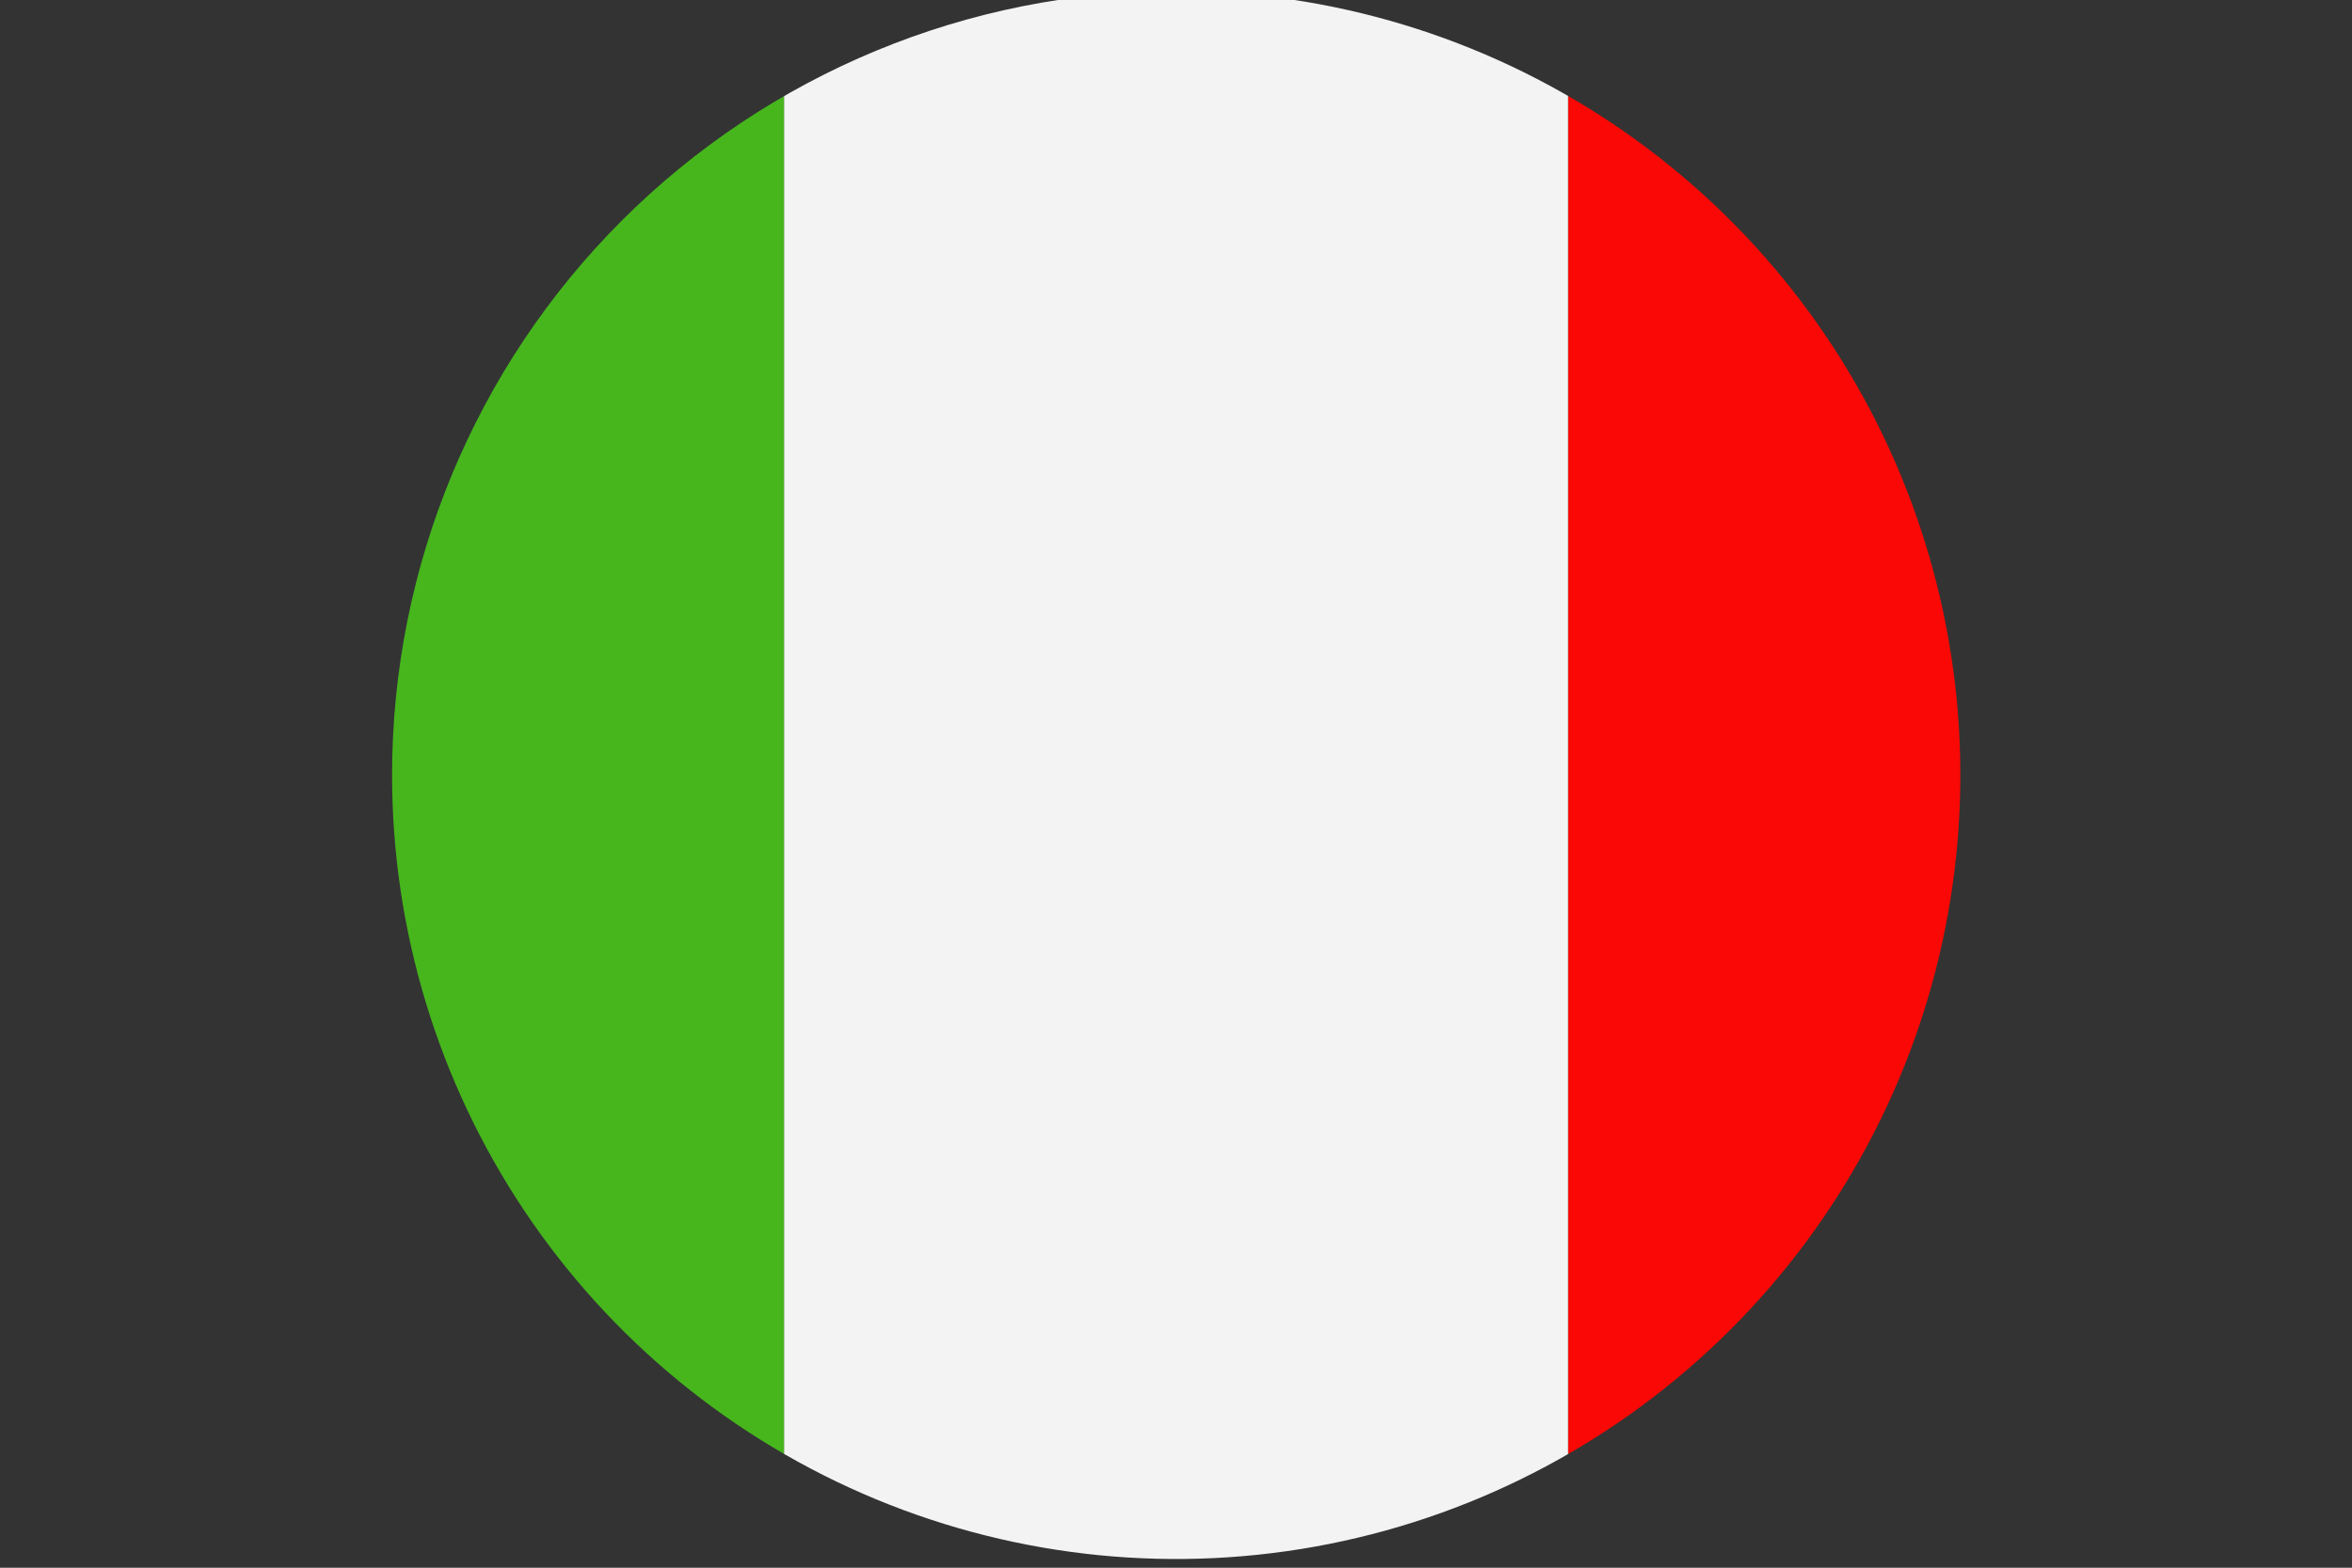 <svg id="Calque_1" data-name="Calque 1" xmlns="http://www.w3.org/2000/svg" xmlns:xlink="http://www.w3.org/1999/xlink" viewBox="0 0 107.44 71.63"><rect x="0" y="0" width="107.44" height="71.63" fill="#333333" stroke="none"/><defs><style>.cls-1{fill:none;clip-rule:evenodd;}.cls-2{clip-path:url(#clip-path);}.cls-3{fill:#f90805;}.cls-3,.cls-4,.cls-5{fill-rule:evenodd;}.cls-4{fill:#f3f3f4;}.cls-5{fill:#46b61c;}</style><clipPath id="clip-path" transform="translate(17.02 -0.6)"><path class="cls-1" d="M36.7.19A35.82,35.82,0,1,1,.89,36,35.82,35.82,0,0,1,36.7.19Z"/></clipPath></defs><g class="cls-2"><polygon class="cls-3" points="107.44 0 107.44 71.63 71.63 71.63 71.63 0 107.44 0 107.44 0"/><polygon class="cls-4" points="35.81 0 35.81 71.63 71.63 71.63 71.63 0 35.81 0 35.81 0"/><polygon class="cls-5" points="35.81 0 35.81 71.63 0 71.63 0 0 35.81 0 35.81 0"/></g></svg>